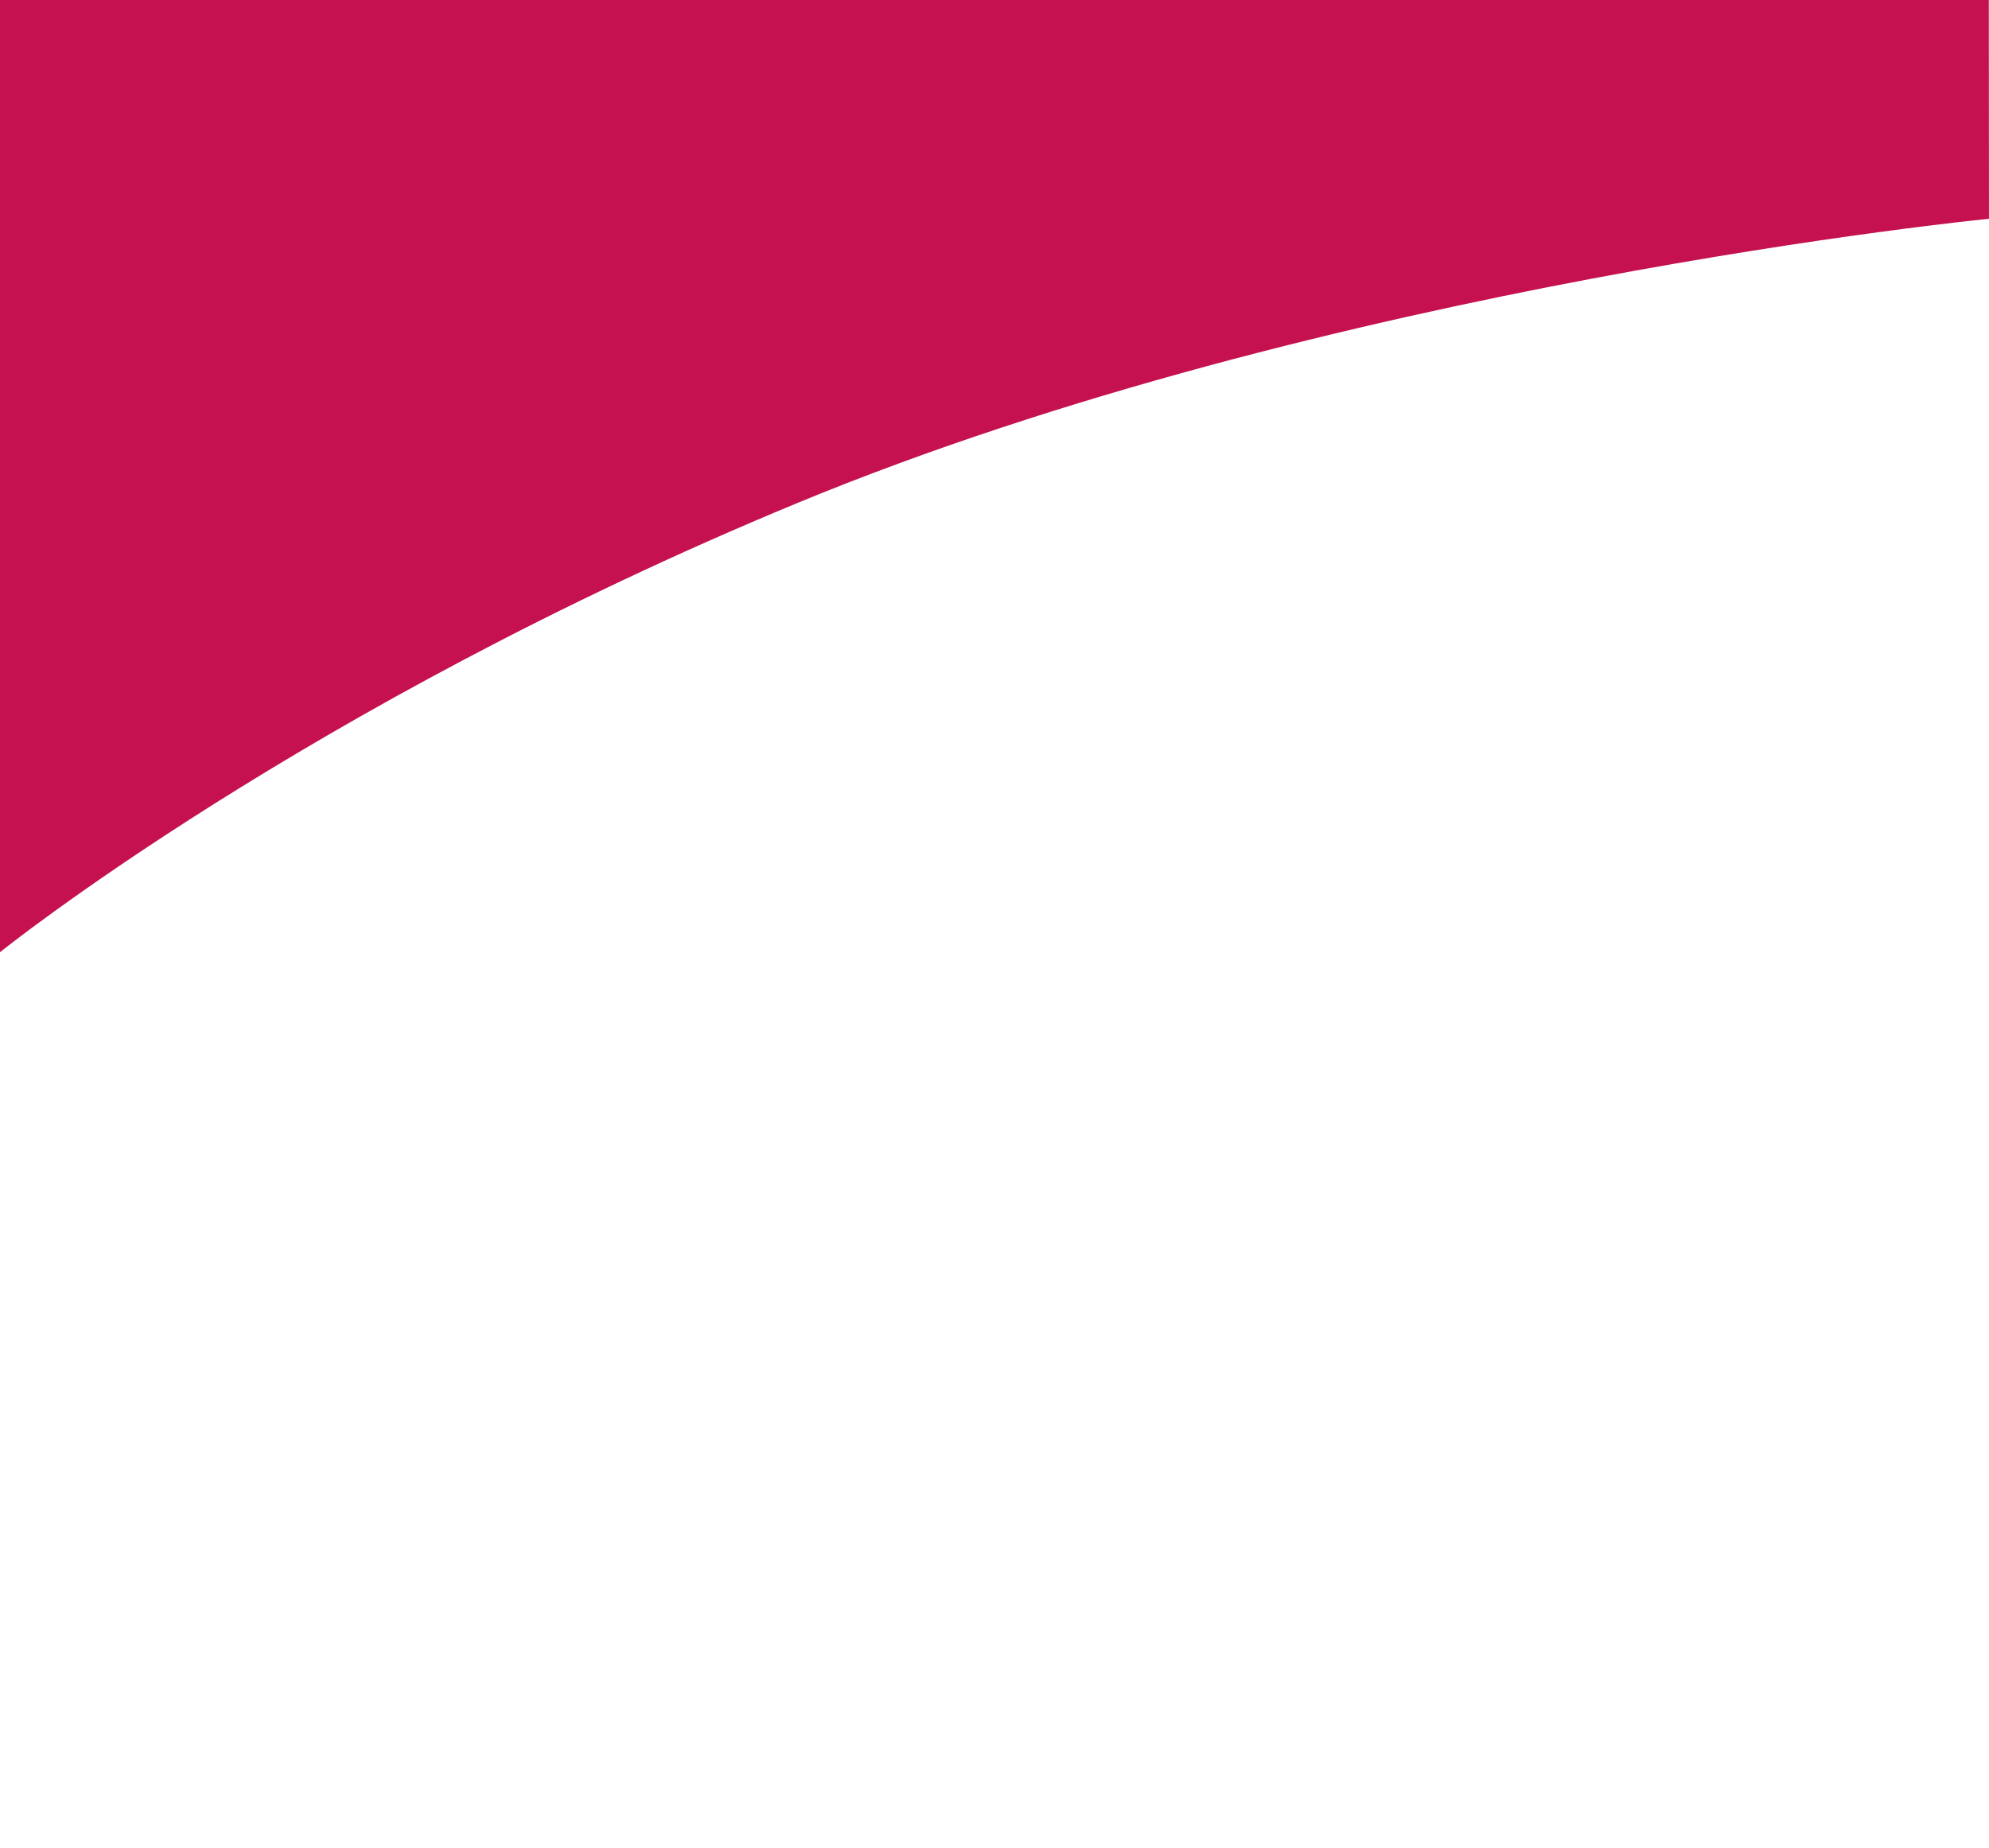 <?xml version="1.0" encoding="UTF-8"?>
<svg id="_04" data-name="04" xmlns="http://www.w3.org/2000/svg" width="2560" height="2378.46" viewBox="0 0 2560 2378.46">
  <path d="m0,1225.67s392.71-316.15,1025.89-578.04c683.44-282.67,1534.09-366.03,1534.09-366.03L2559.75,0H0v1225.67Z" fill="#c5114f"/>
</svg>